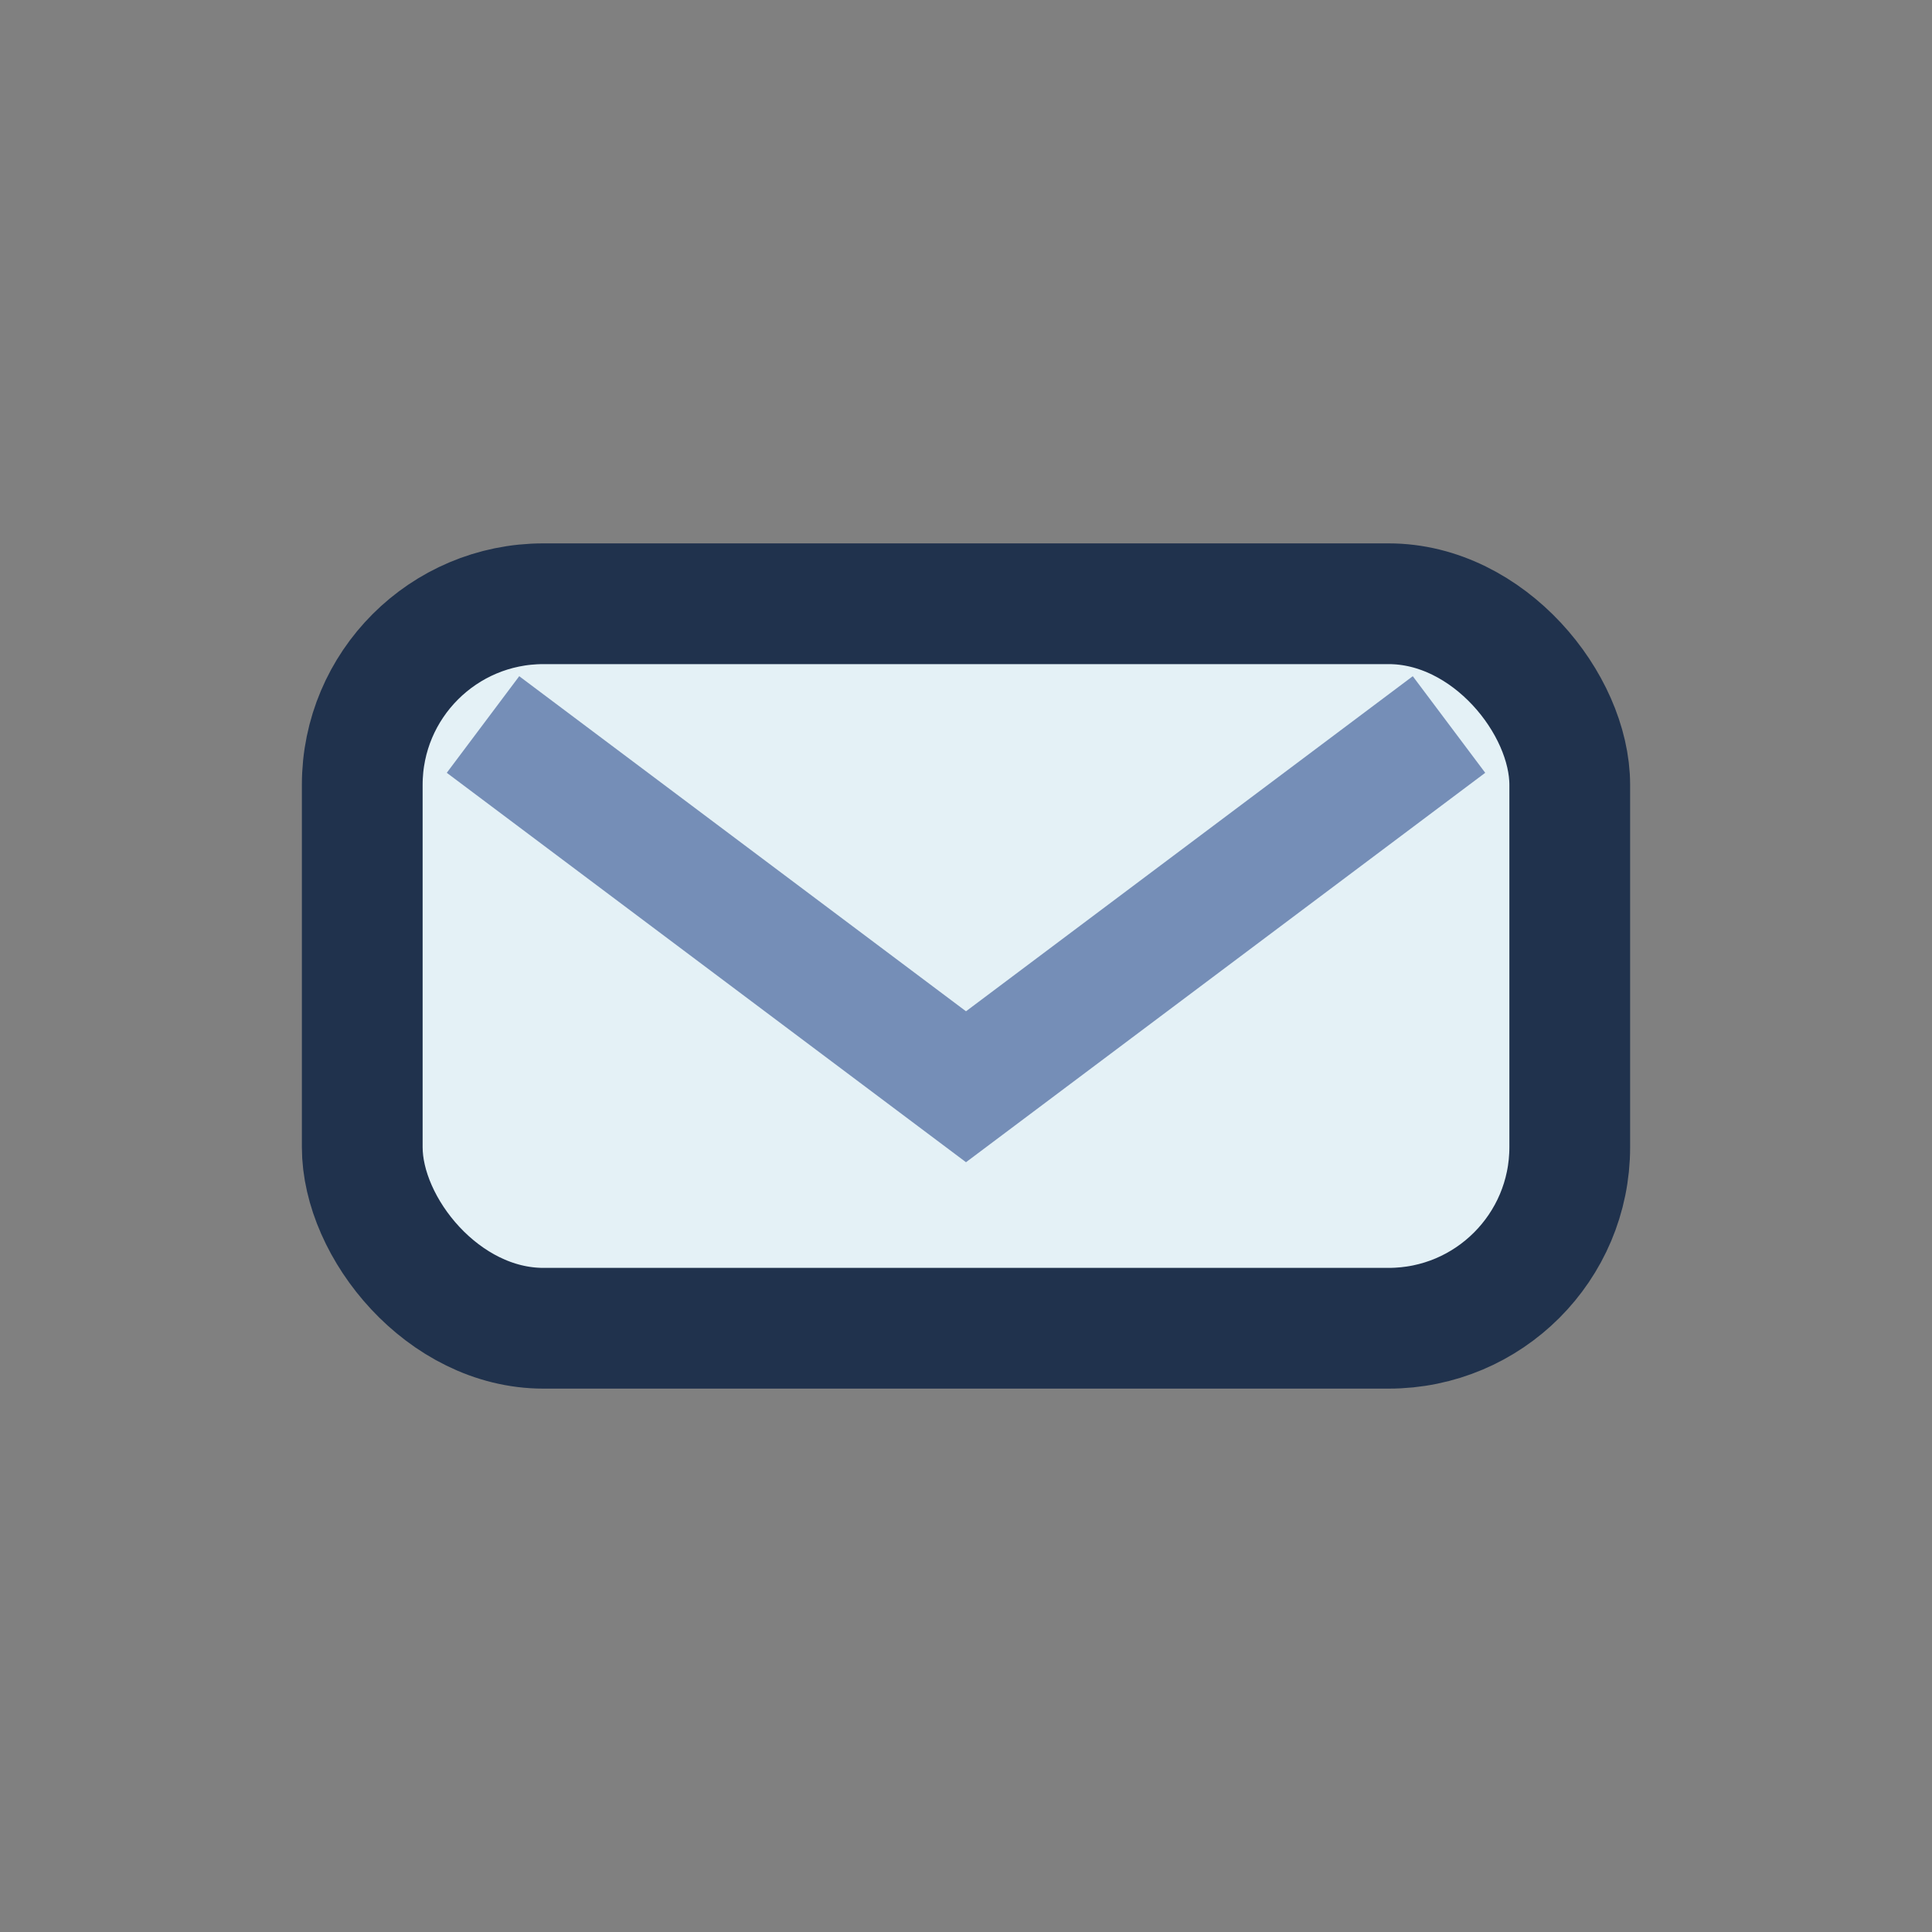 <?xml version="1.0" encoding="UTF-8"?>
<svg xmlns="http://www.w3.org/2000/svg" width="32" height="32" viewBox="0 0 32 32"><rect x="0" y="0" width="32" height="32" fill="#808080" stroke="none"/><rect x="6" y="10" width="20" height="12" rx="3" fill="#E4F1F6" stroke="#20324D" stroke-width="2"/><path d="M8 12l8 6 8-6" stroke="#758EB7" stroke-width="2" fill="none"/></svg>
